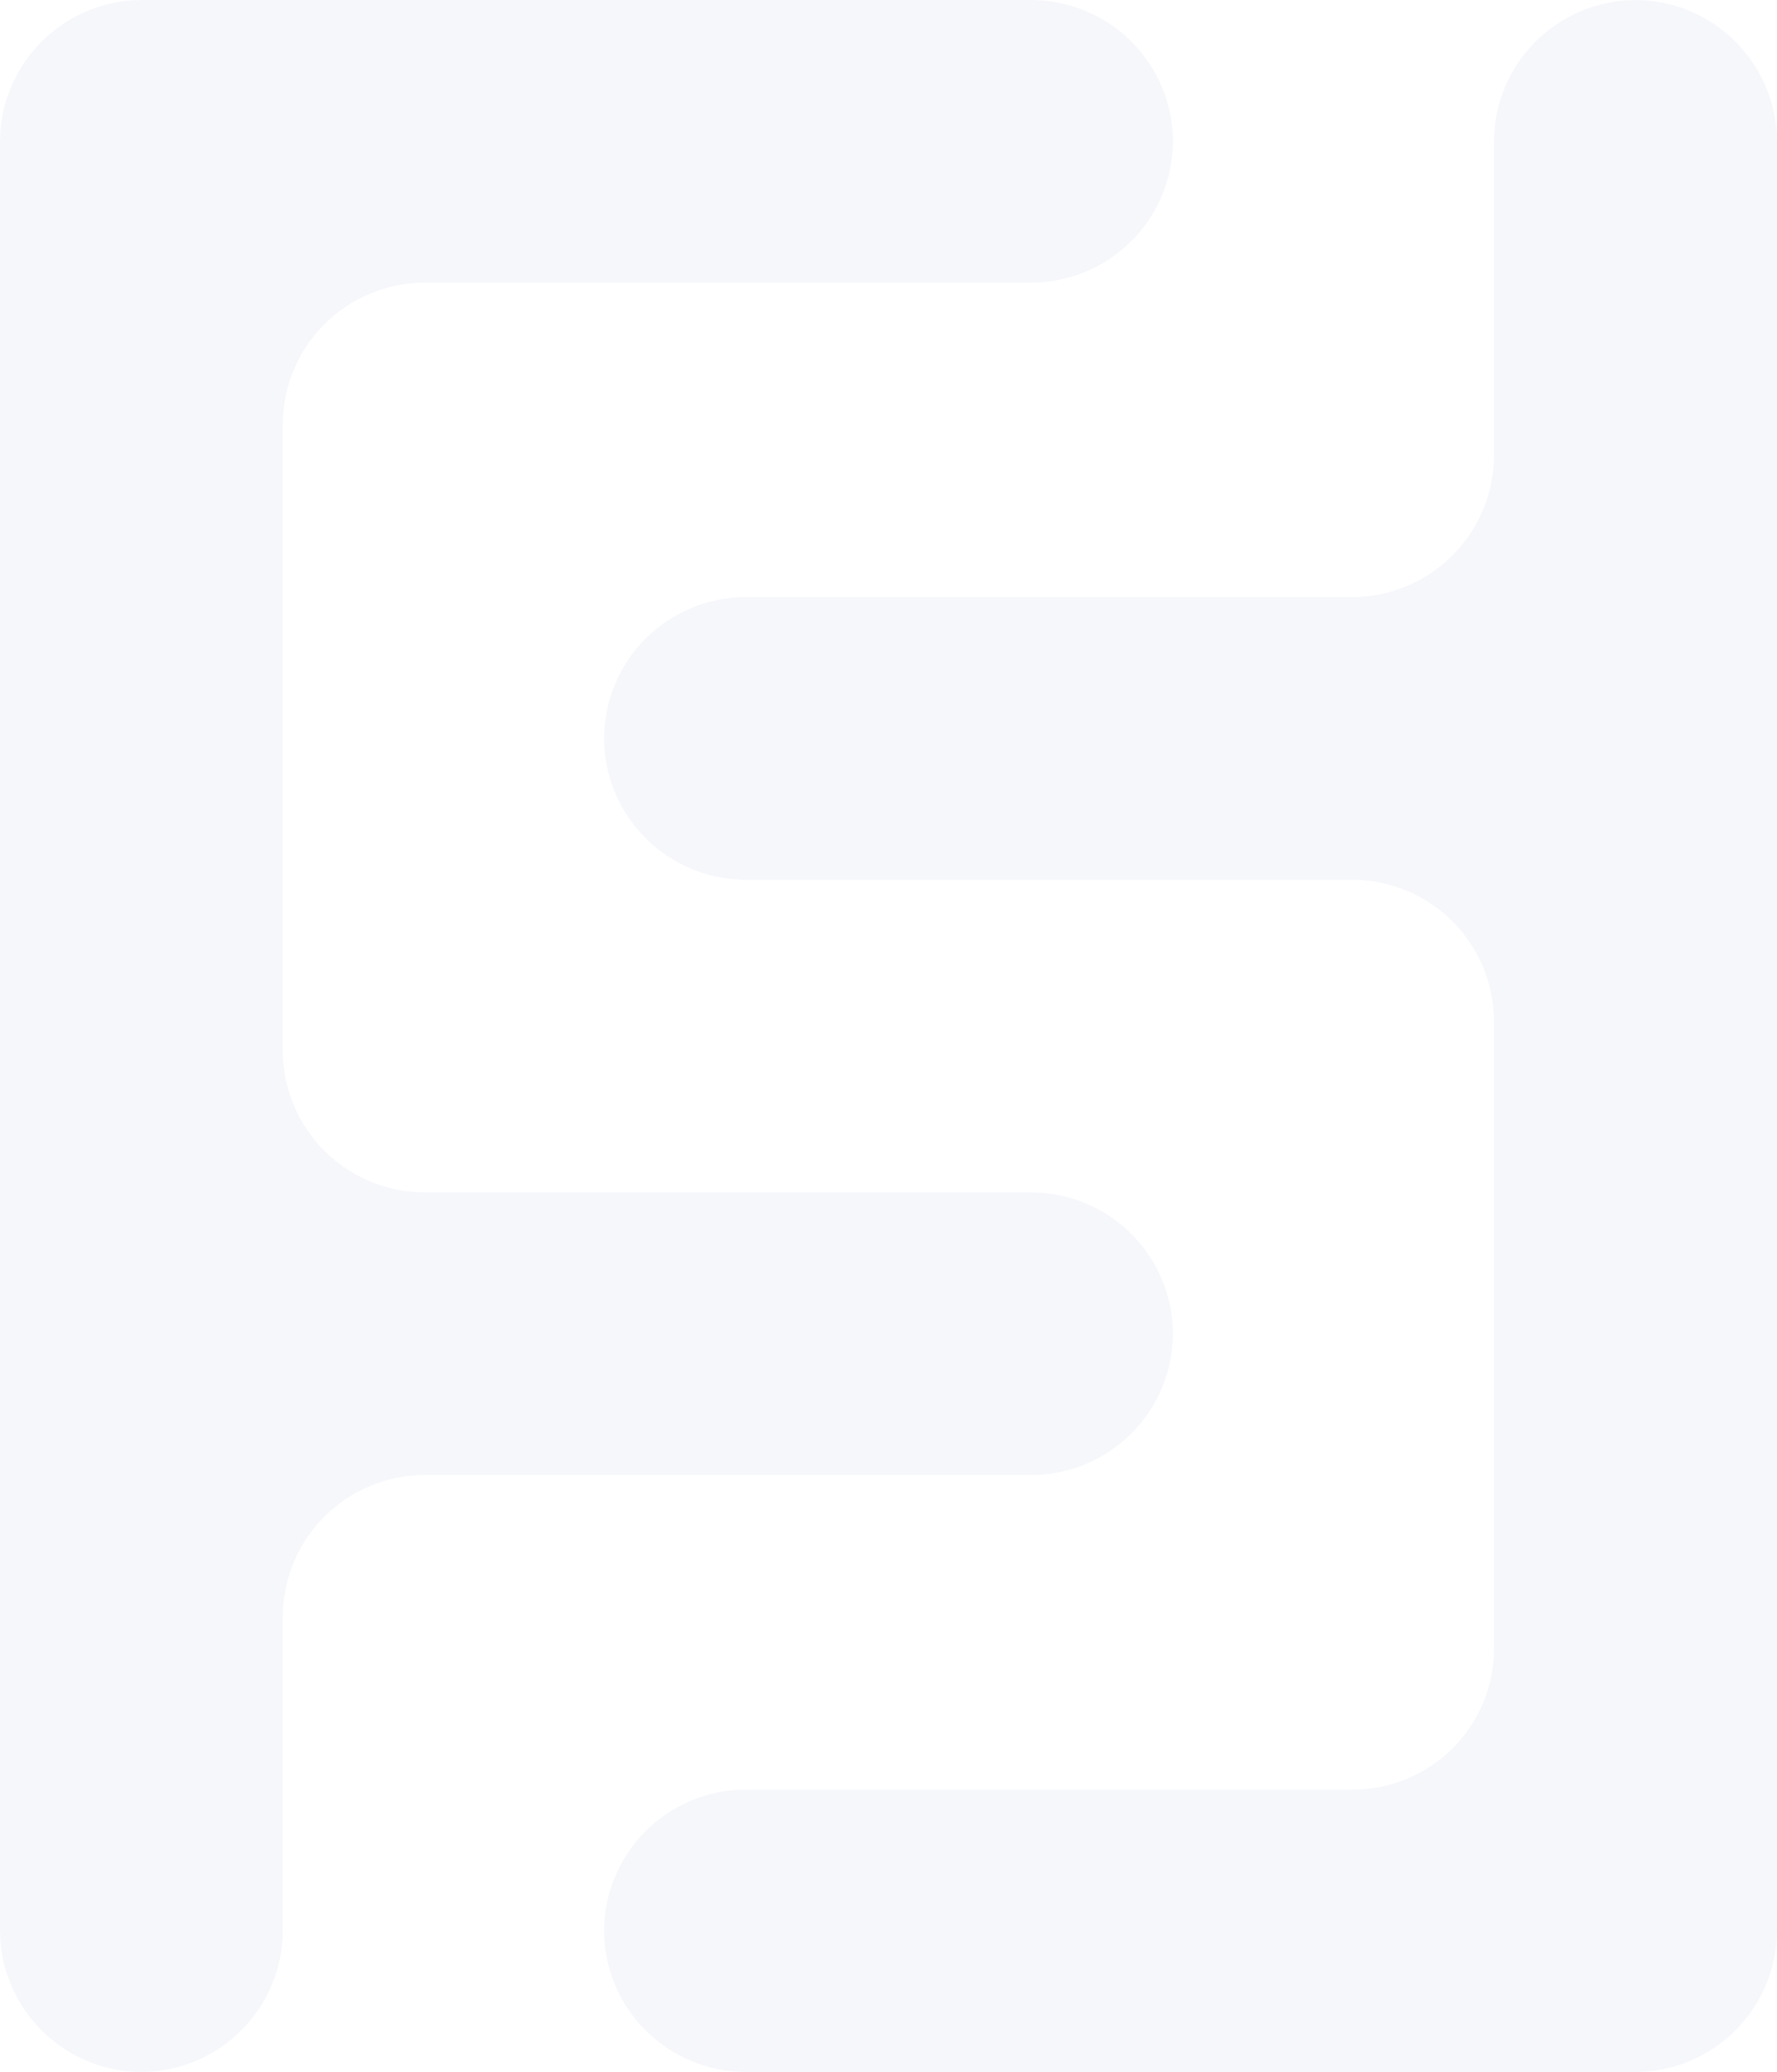 <?xml version="1.0" encoding="UTF-8"?> <svg xmlns="http://www.w3.org/2000/svg" width="506" height="590" viewBox="0 0 506 590" fill="none"><path d="M80.532 120.711V299.311C80.578 309.963 84.836 320.165 92.378 327.697C99.921 335.229 110.137 339.481 120.804 339.527H293.728C304.393 339.57 314.61 343.819 322.152 351.349C329.695 358.879 333.954 369.08 334 379.731C333.973 390.394 329.724 400.615 322.179 408.161C314.634 415.707 304.406 419.967 293.728 420.01H120.804C110.137 420.056 99.921 424.308 92.378 431.84C84.836 439.372 80.578 449.574 80.532 460.226V549.721C80.502 560.384 76.251 570.602 68.707 578.147C61.163 585.693 50.937 589.954 40.26 590C29.583 589.954 19.359 585.693 11.816 578.147C4.274 570.601 0.027 560.382 0 549.721V40.279C0.027 29.618 4.274 19.399 11.816 11.853C19.359 4.307 29.583 0.046 40.26 0H293.728C304.405 0.046 314.631 4.307 322.175 11.853C329.72 19.398 333.97 29.616 334 40.279C333.954 50.931 329.696 61.133 322.153 68.665C314.611 76.197 304.394 80.449 293.728 80.495H120.804C110.126 80.542 99.9 84.802 92.356 92.348C84.812 99.893 80.561 110.112 80.532 120.774V120.711Z" fill="#273B98" fill-opacity="0.04"></path><path d="M425.411 469.351V290.732C425.365 280.08 421.108 269.876 413.567 262.344C406.026 254.811 395.812 250.558 385.148 250.512H212.263C201.588 250.466 191.364 246.205 183.822 238.658C176.279 231.112 172.03 220.892 172 210.229C172.046 199.576 176.303 189.373 183.844 181.84C191.385 174.307 201.599 170.055 212.263 170.008H385.148C395.812 169.962 406.026 165.71 413.567 158.177C421.108 150.644 425.365 140.441 425.411 129.788V40.283C425.441 29.609 429.699 19.38 437.255 11.832C444.811 4.284 455.051 0.03 465.737 0C476.412 0.046 486.636 4.308 494.178 11.854C501.721 19.4 505.97 29.62 506 40.283V549.78C505.954 560.432 501.697 570.636 494.156 578.168C486.615 585.701 476.401 589.954 465.737 590H212.263C201.599 589.954 191.385 585.701 183.844 578.168C176.303 570.636 172.046 560.432 172 549.78C172.046 539.128 176.304 528.926 183.845 521.395C191.386 513.864 201.6 509.615 212.263 509.572H385.148C390.439 509.583 395.68 508.551 400.57 506.534C405.46 504.517 409.903 501.554 413.644 497.817C417.385 494.08 420.351 489.642 422.37 484.757C424.389 479.872 425.423 474.636 425.411 469.351Z" fill="#273B98" fill-opacity="0.04"></path></svg> 